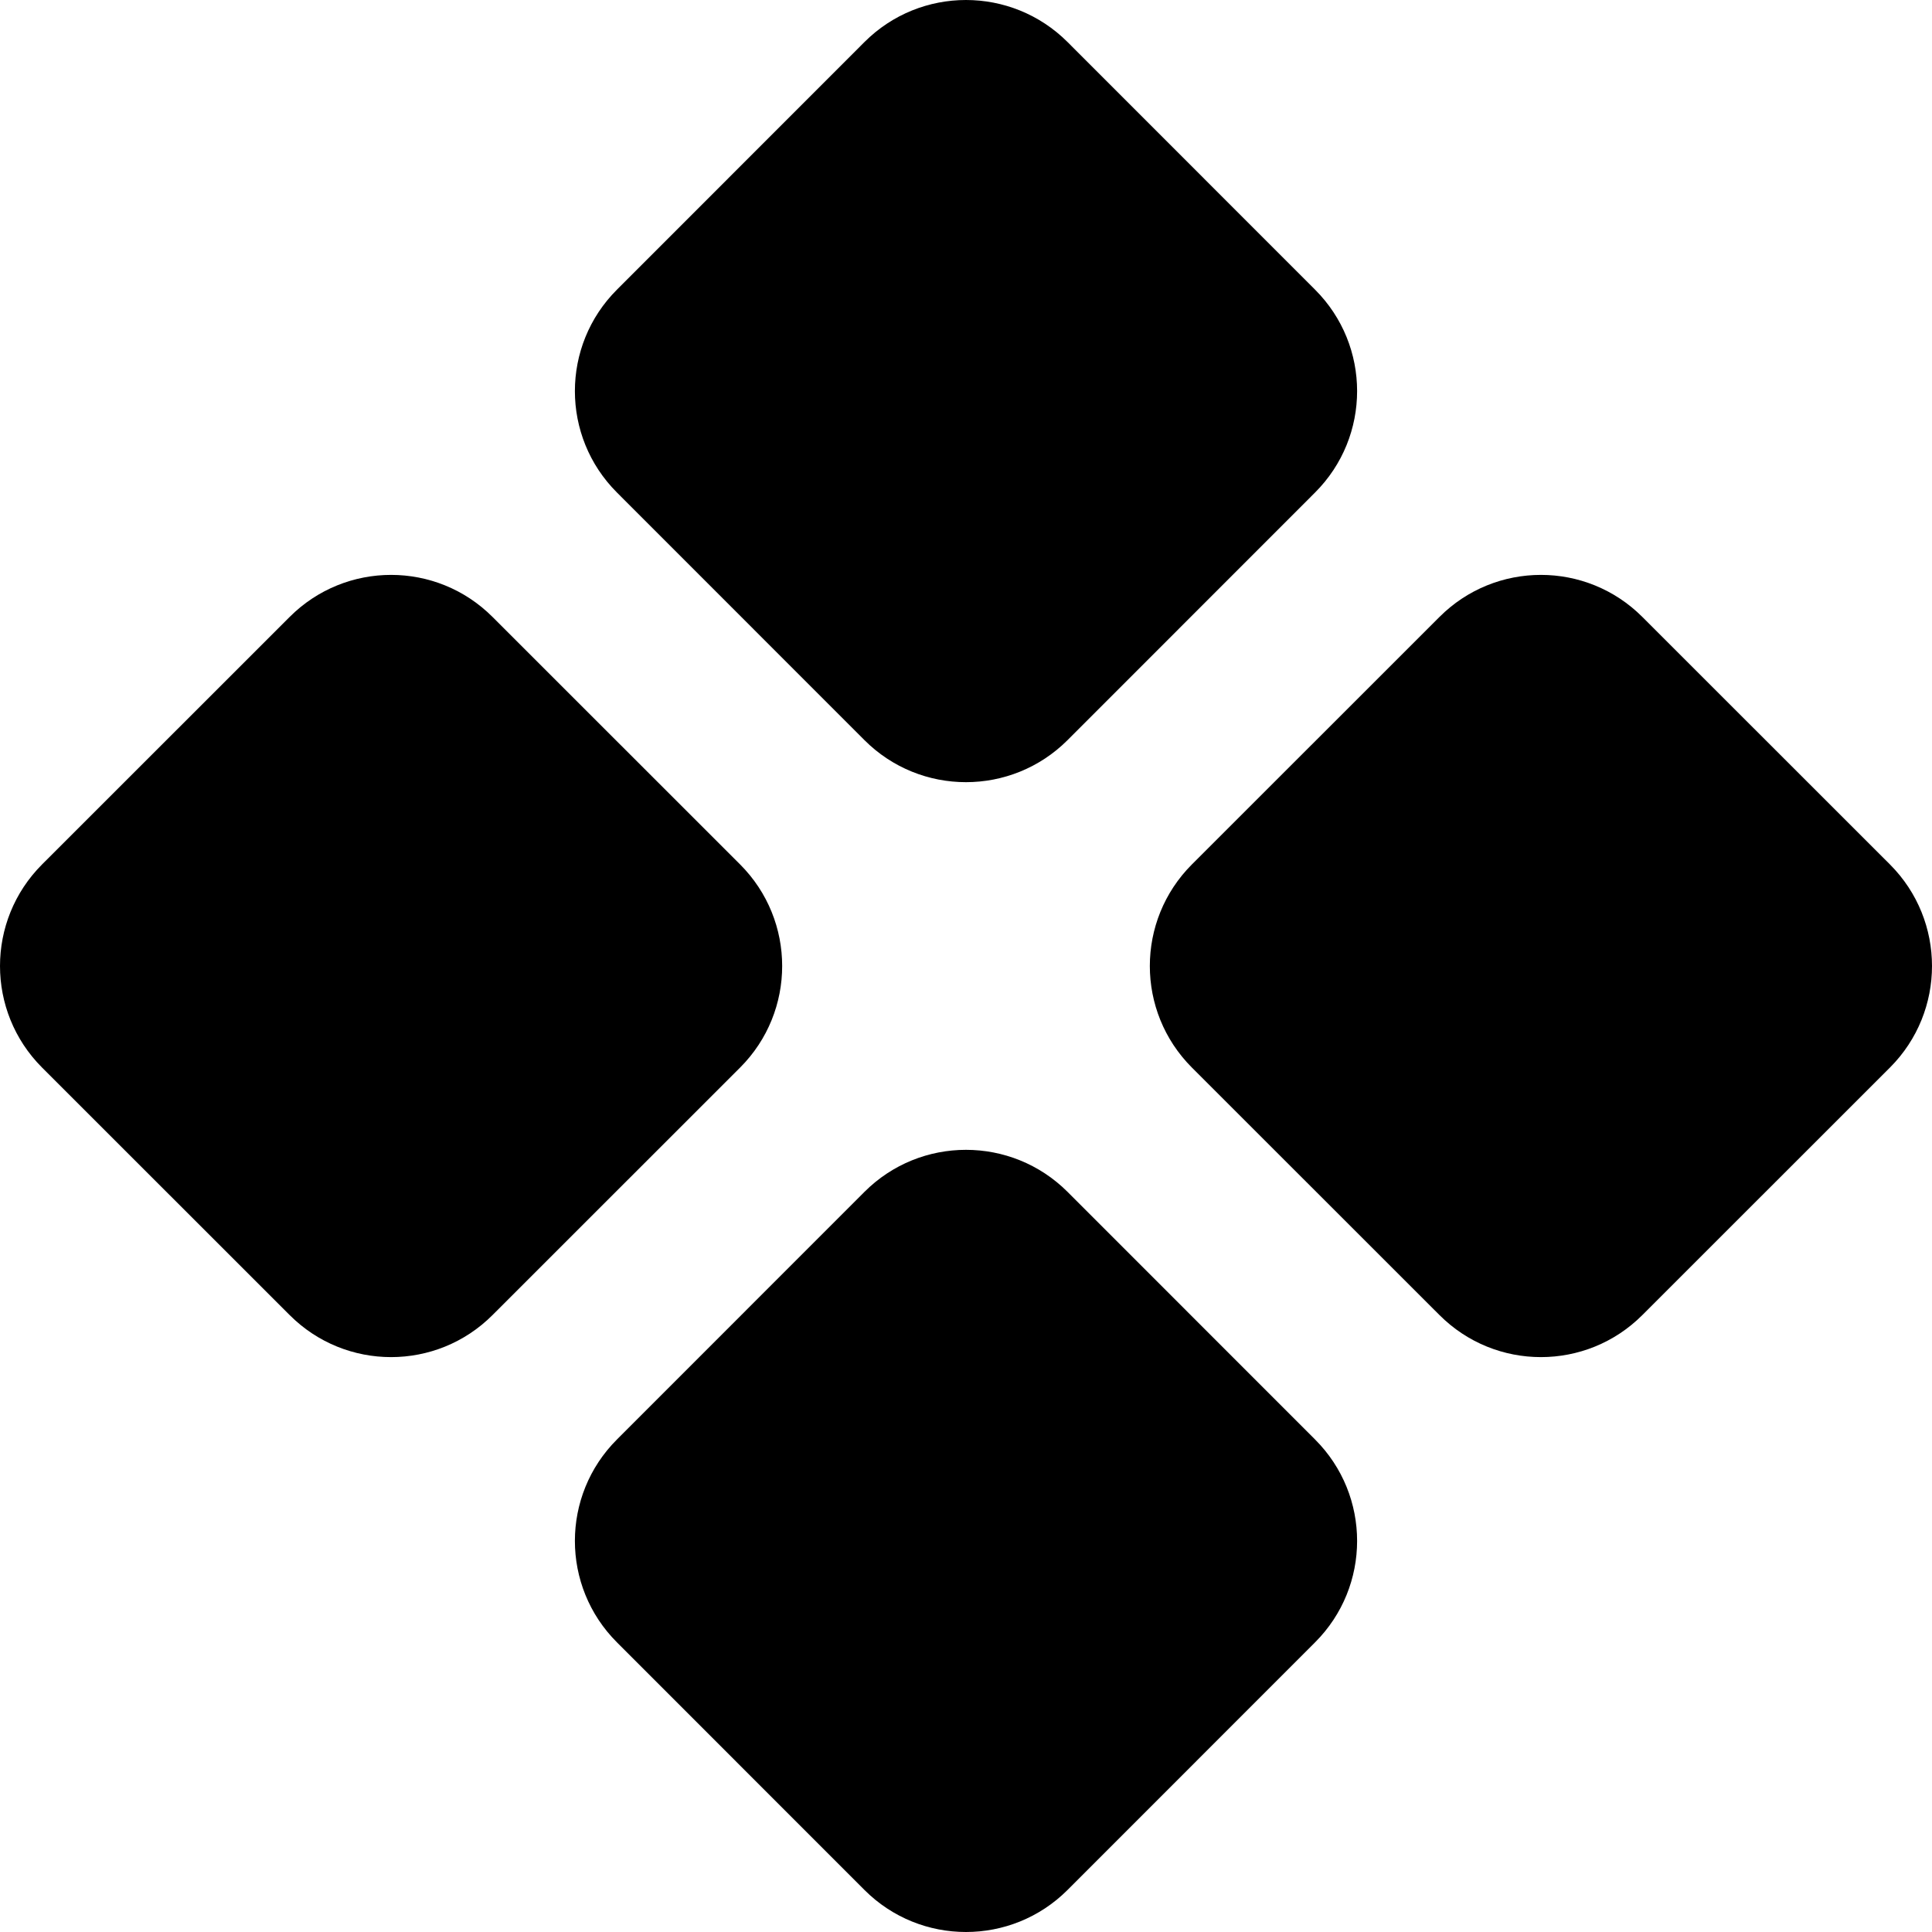 <svg width="20" height="20" viewBox="0 0 20 20" fill="none" xmlns="http://www.w3.org/2000/svg">
<path d="M17.002 13.613C16.422 14.194 15.481 14.194 14.901 13.613L12.338 11.051C11.758 10.47 11.758 9.53 12.338 8.949L14.901 6.387C15.481 5.806 16.422 5.806 17.002 6.387L19.565 8.949C20.145 9.53 20.145 10.47 19.565 11.051L17.002 13.613ZM5.099 13.613C4.519 14.194 3.578 14.194 2.998 13.613L0.435 11.051C-0.145 10.47 -0.145 9.53 0.435 8.949L2.998 6.387C3.578 5.806 4.519 5.806 5.099 6.387L7.662 8.949C8.242 9.53 8.242 10.47 7.662 11.051L5.099 13.613ZM11.051 19.565C10.47 20.145 9.529 20.145 8.949 19.565L6.387 17.002C5.806 16.422 5.806 15.481 6.387 14.901L8.949 12.338C9.529 11.758 10.47 11.758 11.051 12.338L13.613 14.901C14.194 15.481 14.194 16.422 13.613 17.002L11.051 19.565ZM11.051 7.662C10.47 8.242 9.529 8.242 8.949 7.662L6.387 5.099C5.806 4.519 5.806 3.578 6.387 2.998L8.949 0.435C9.529 -0.145 10.47 -0.145 11.051 0.435L13.613 2.998C14.194 3.578 14.194 4.519 13.613 5.099L11.051 7.662Z" fill="black"/>
</svg>
